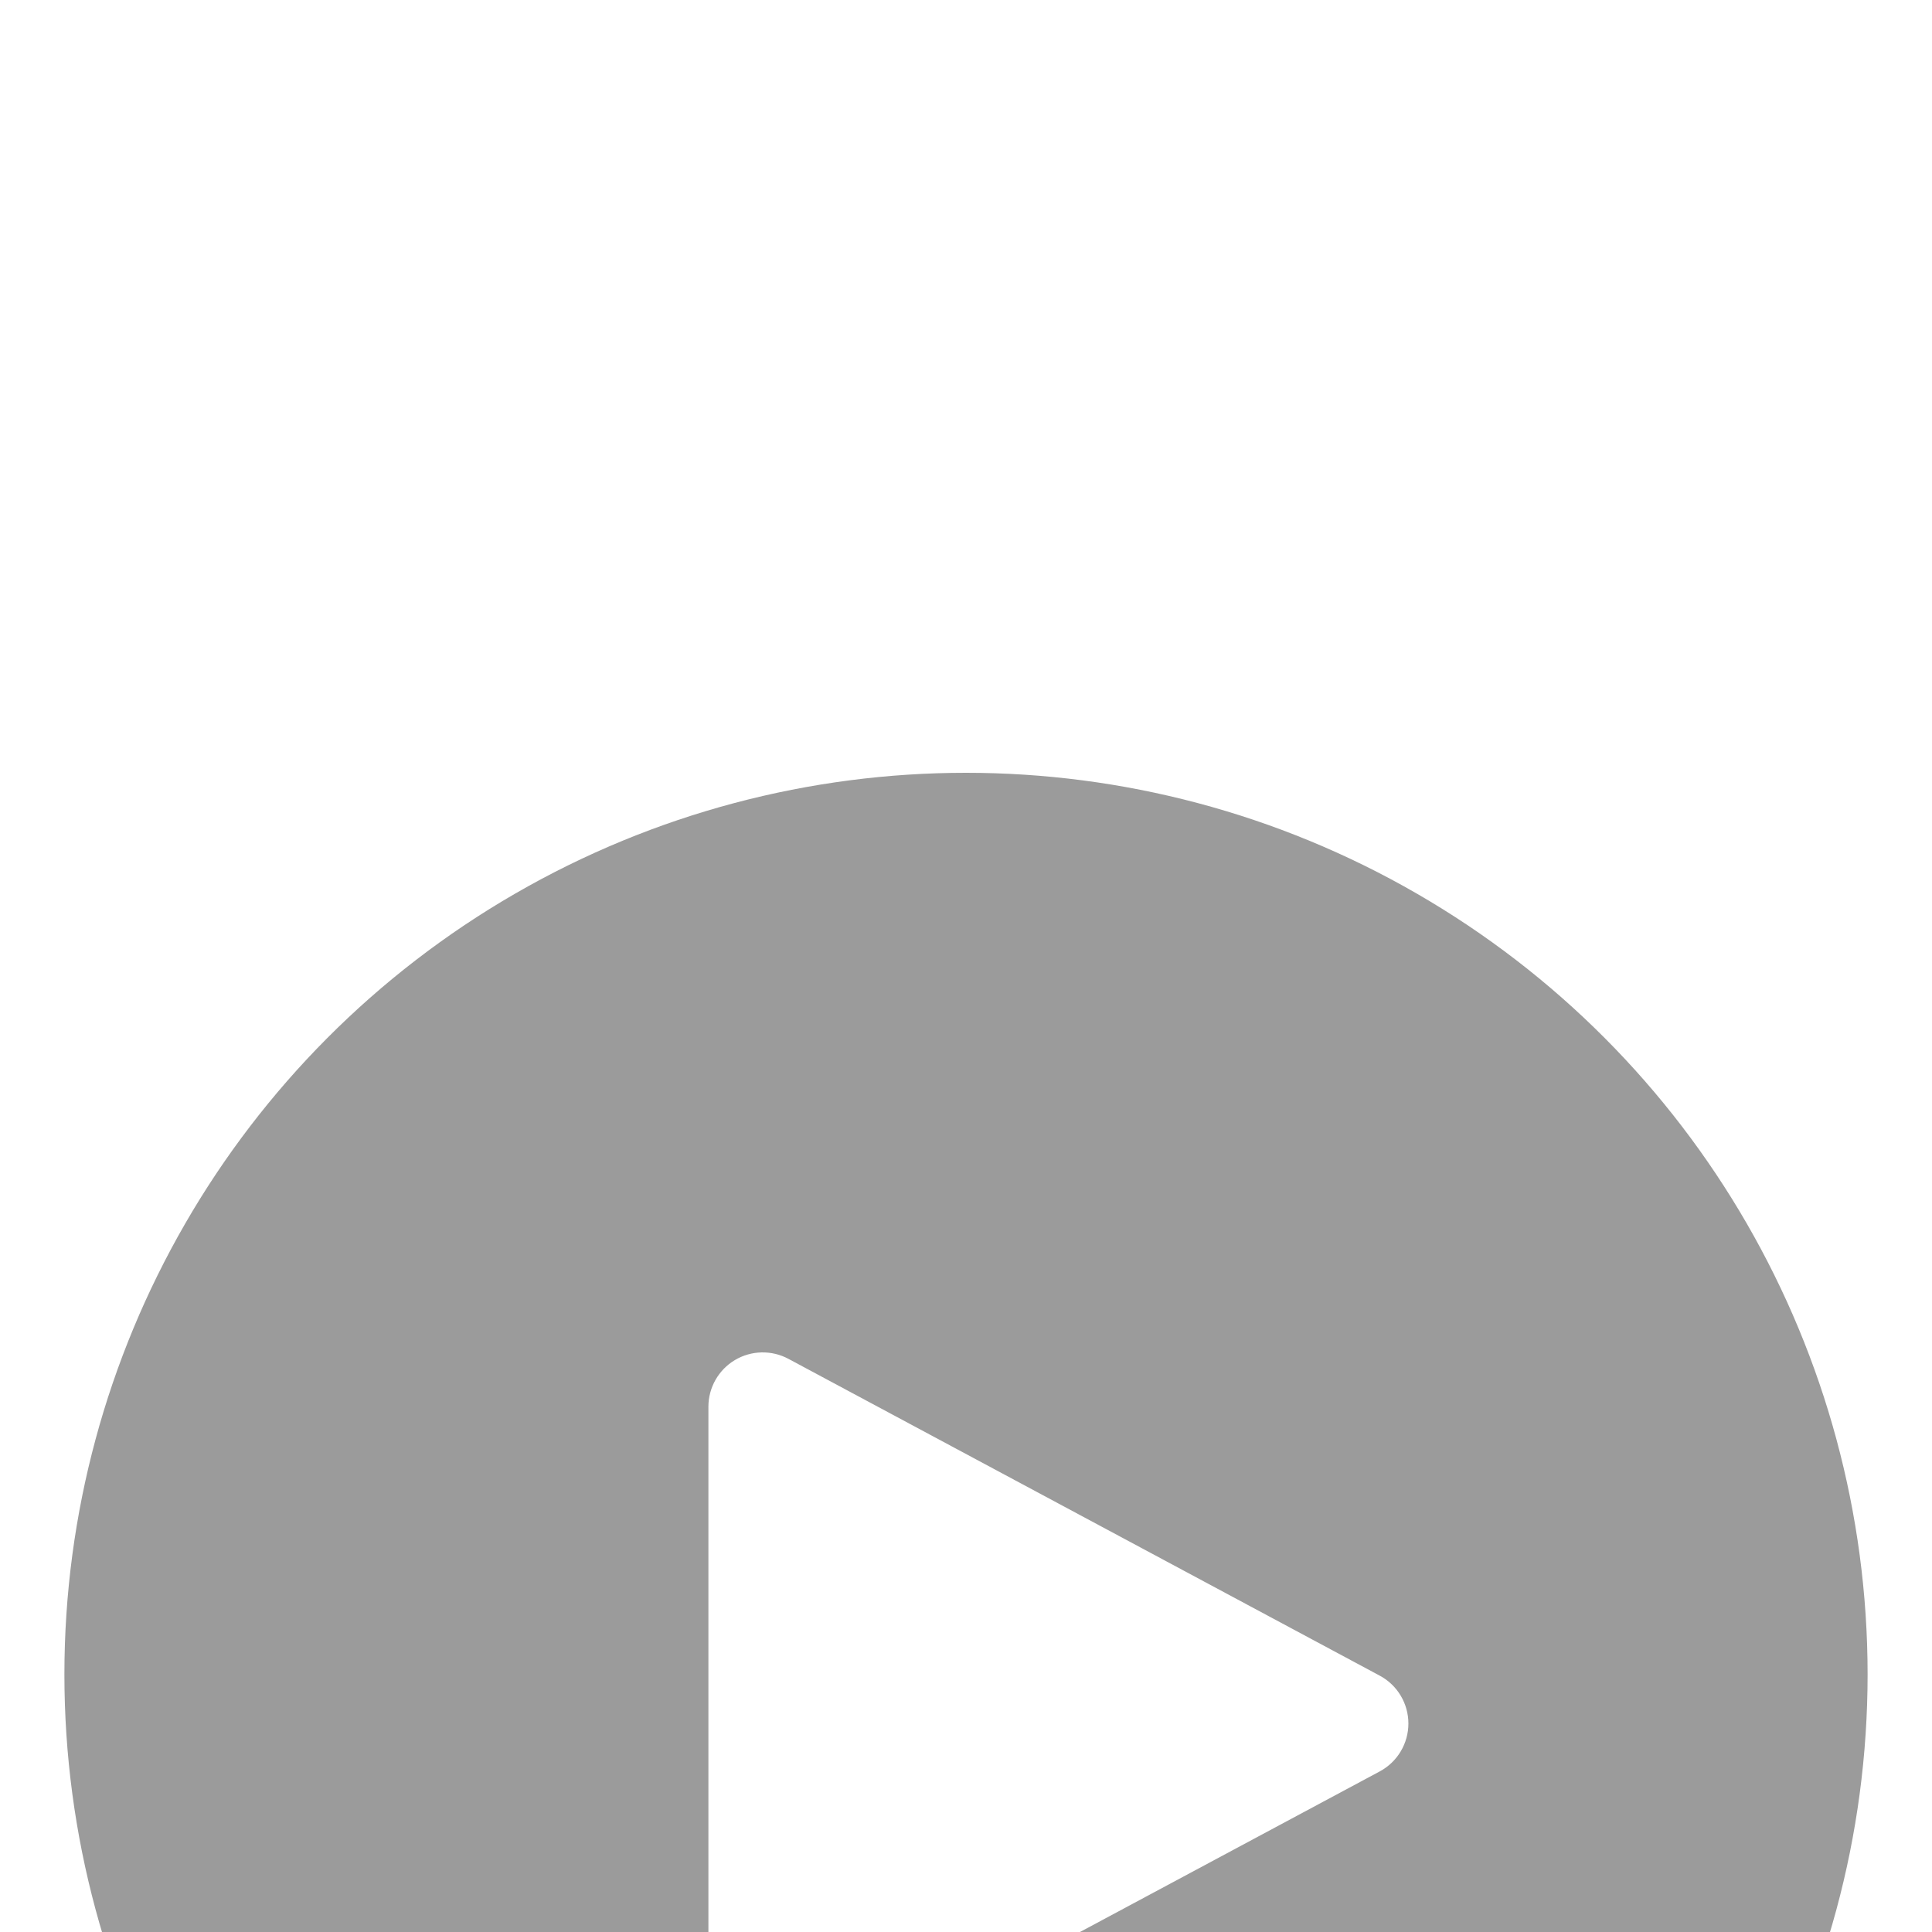 <?xml version="1.0" encoding="UTF-8"?>
<svg width="60px" height="60px" viewBox="0 0 60 60" version="1.1" xmlns="http://www.w3.org/2000/svg" xmlns:xlink="http://www.w3.org/1999/xlink">
    <title>video play icon</title>
    <defs>
        <filter x="-11.7%" y="-6.4%" width="123.4%" height="123.4%" filterUnits="objectBoundingBox" id="filter-1">
            <feOffset dx="0" dy="20" in="SourceAlpha" result="shadowOffsetOuter1"></feOffset>
            <feGaussianBlur stdDeviation="11.5" in="shadowOffsetOuter1" result="shadowBlurOuter1"></feGaussianBlur>
            <feColorMatrix values="0 0 0 0 0   0 0 0 0 0   0 0 0 0 0  0 0 0 0.124 0" type="matrix" in="shadowBlurOuter1" result="shadowMatrixOuter1"></feColorMatrix>
            <feMerge>
                <feMergeNode in="shadowMatrixOuter1"></feMergeNode>
                <feMergeNode in="SourceGraphic"></feMergeNode>
            </feMerge>
        </filter>
        <filter x="-11.7%" y="-8.3%" width="123.3%" height="123.3%" filterUnits="objectBoundingBox" id="filter-2">
            <feOffset dx="0" dy="2" in="SourceAlpha" result="shadowOffsetOuter1"></feOffset>
            <feGaussianBlur stdDeviation="2" in="shadowOffsetOuter1" result="shadowBlurOuter1"></feGaussianBlur>
            <feColorMatrix values="0 0 0 0 0   0 0 0 0 0   0 0 0 0 0  0 0 0 0.5 0" type="matrix" in="shadowBlurOuter1" result="shadowMatrixOuter1"></feColorMatrix>
            <feMerge>
                <feMergeNode in="shadowMatrixOuter1"></feMergeNode>
                <feMergeNode in="SourceGraphic"></feMergeNode>
            </feMerge>
        </filter>
    </defs>
    <g id="Designs" stroke="none" stroke-width="1" fill="none" fill-rule="evenodd">
        <g id="Advisor-resources-@2x" transform="translate(-272, -1170)">
            <g id="Group-12-Copy-3" filter="url(#filter-1)" transform="translate(114, 1037)">
                <g id="video-play-icon" filter="url(#filter-2)" transform="translate(158, 133)">
                    <circle id="Oval" stroke="#FFFFFF" stroke-width="2" fill-opacity="0.393" fill="#000000" cx="30" cy="30" r="29"></circle>
                    <g id="Group" transform="translate(22, 20)" fill="#FFFFFF">
                        <path d="M0,1.688 L0,21.364 C0,21.957 0.312,22.507 0.821,22.812 C1.33,23.117 1.962,23.132 2.485,22.851 L20.849,13.013 C21.397,12.719 21.739,12.148 21.739,11.526 C21.739,10.904 21.397,10.332 20.849,10.039 L2.485,0.2 C1.962,-0.08 1.33,-0.065 0.821,0.239 C0.312,0.544 0,1.094 0,1.688 Z" id="Path"></path>
                    </g>
                </g>
            </g>
        </g>
    </g>
</svg>